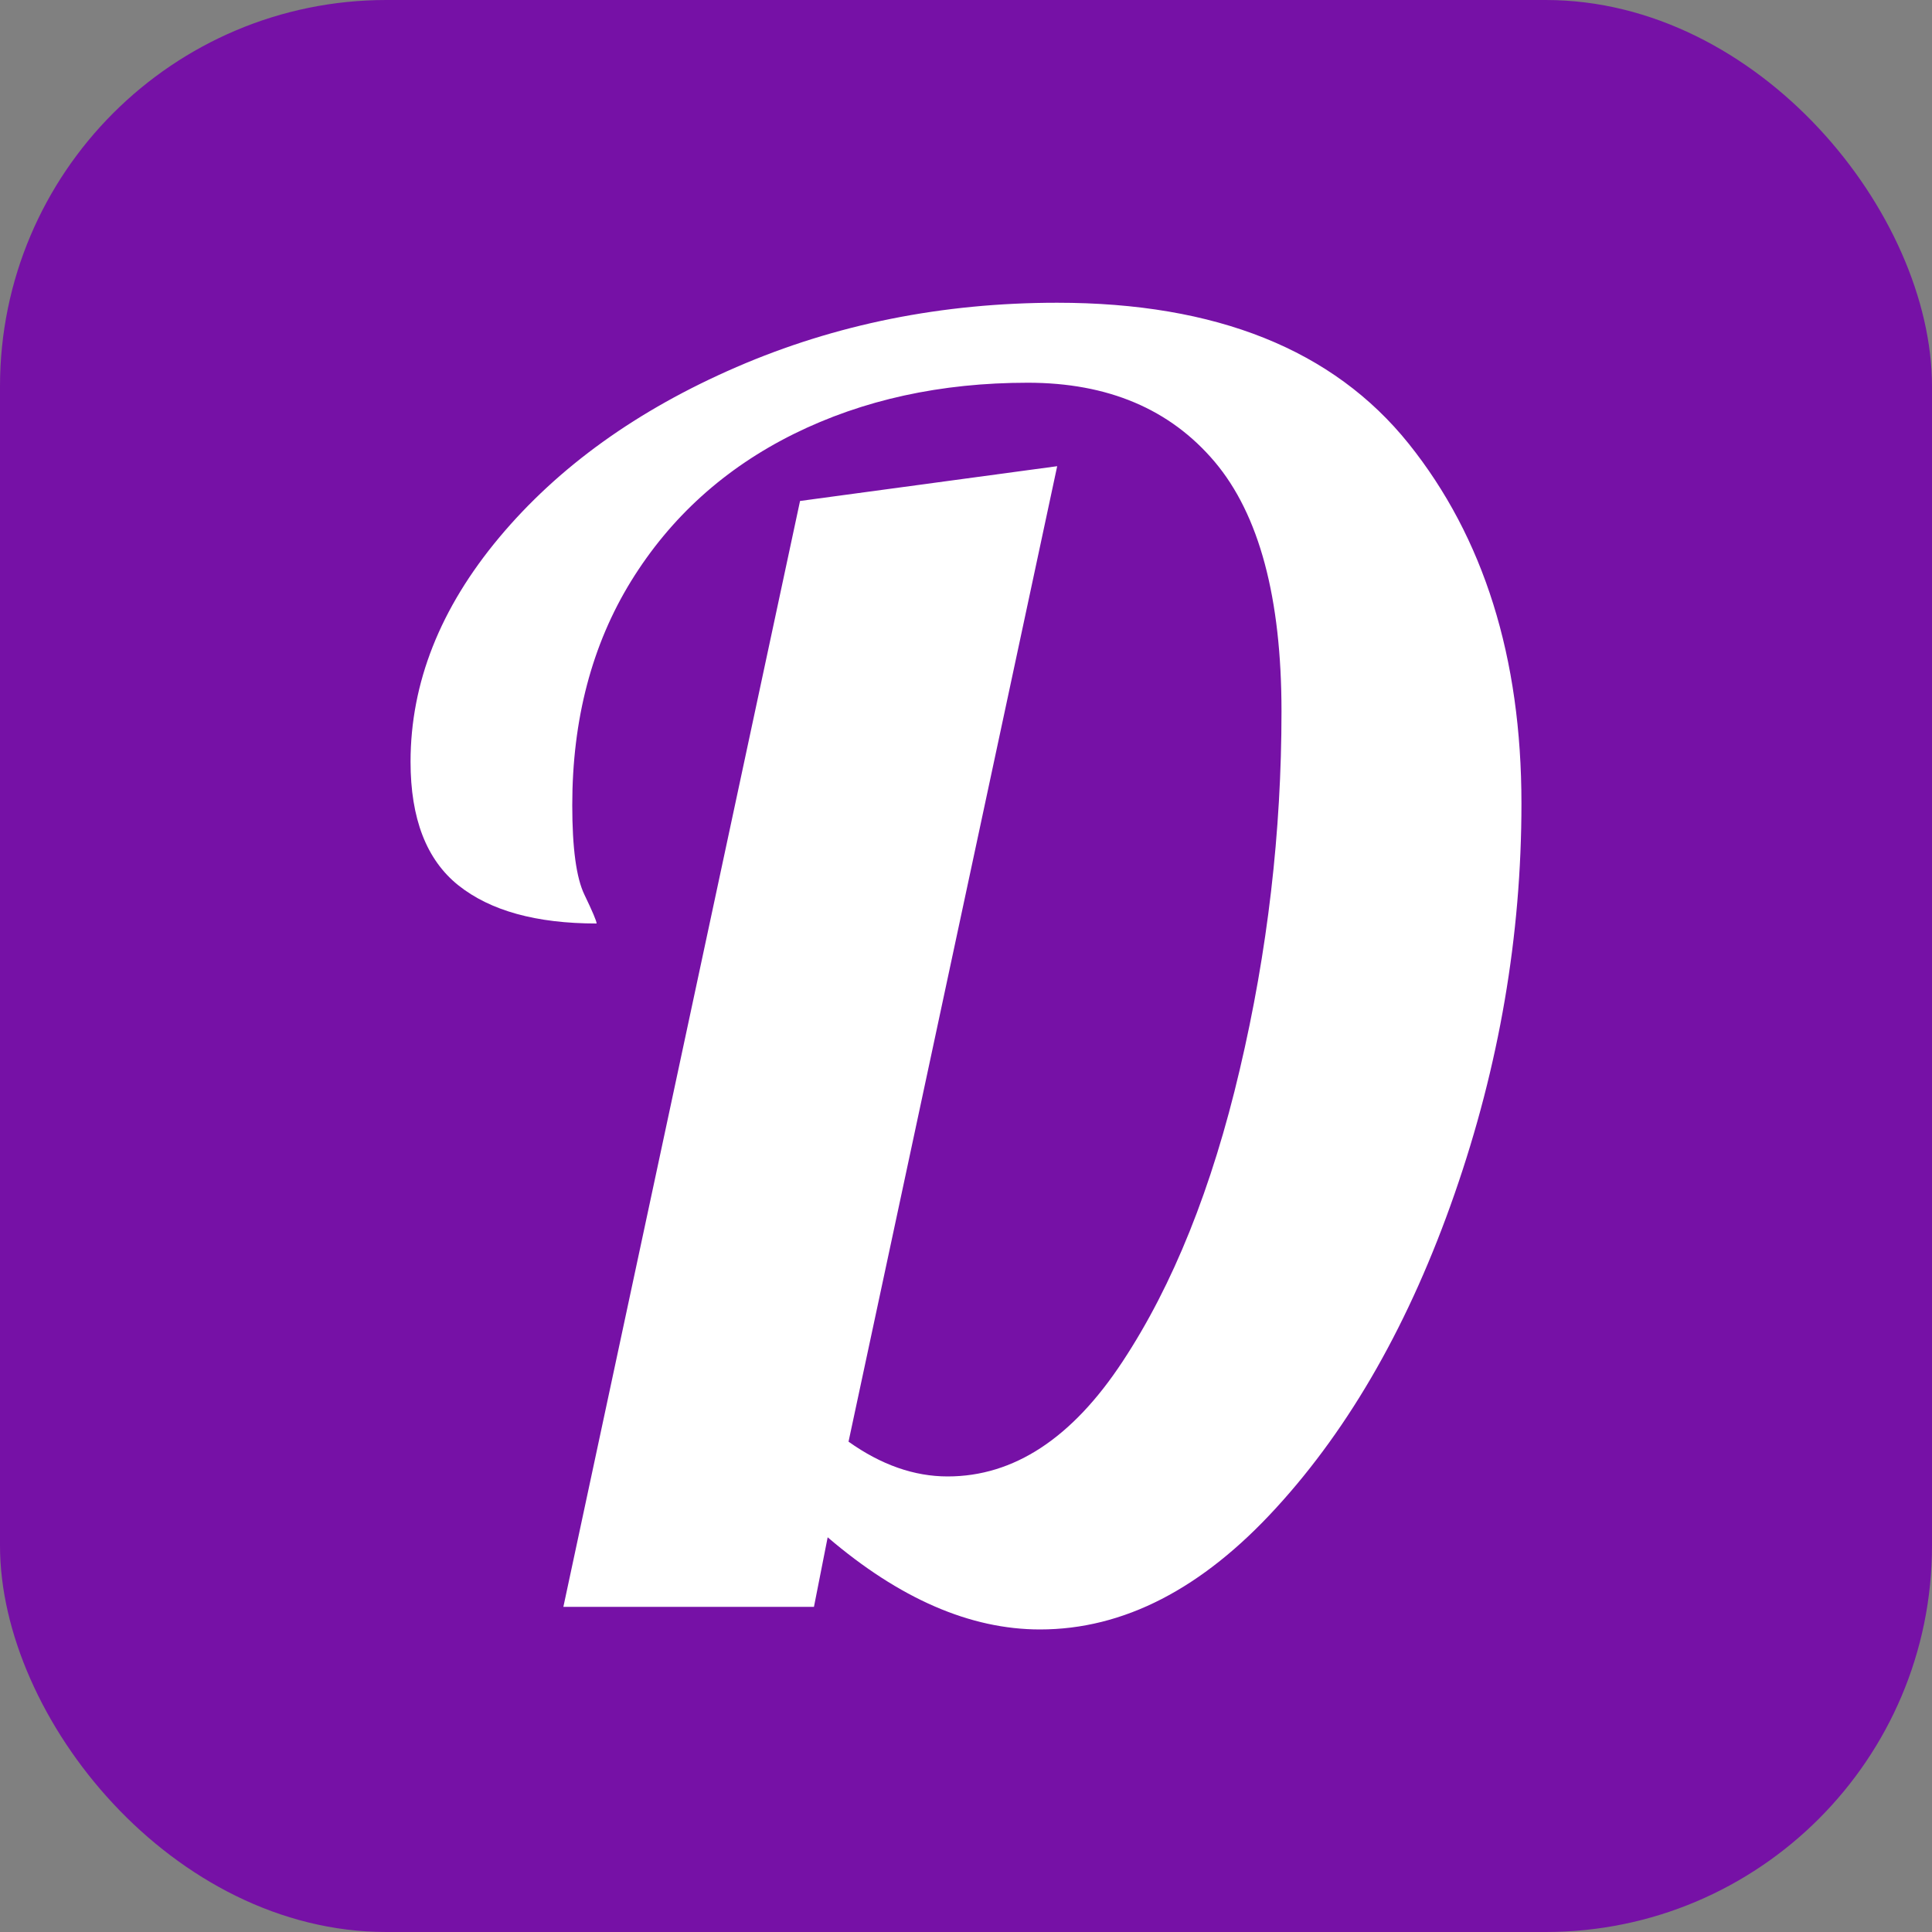 <svg xmlns="http://www.w3.org/2000/svg" width="256" height="256" viewBox="0 0 100 100"><rect x="0" y="0" width="100" height="100" fill="#808080" stroke="none"/><rect width="100" height="100" rx="20" fill="#7611a6"></rect><path d="M53.83 84.34Q48.42 84.34 42.84 79.57L42.84 79.57L42.13 83.17L29.16 83.17L41.41 25.93L54.72 24.13L43.92 74.62Q46.45 76.42 49.05 76.42L49.05 76.42Q54.19 76.42 58.10 70.48Q62.02 64.54 64.17 55.36Q66.33 46.18 66.33 36.82L66.33 36.82Q66.33 28.00 62.87 23.90Q59.41 19.81 53.20 19.81L53.20 19.81Q46.45 19.81 41.09 22.46Q35.73 25.12 32.67 30.07Q29.62 35.02 29.62 41.68L29.62 41.68Q29.62 45.01 30.25 46.31Q30.88 47.62 30.88 47.80L30.88 47.80Q26.20 47.80 23.72 45.82Q21.25 43.84 21.25 39.43L21.25 39.43Q21.25 33.31 25.84 27.82Q30.43 22.33 38.12 19.00Q45.81 15.67 54.72 15.67L54.72 15.67Q67.06 15.67 72.91 22.96Q78.75 30.25 78.75 41.59L78.75 41.59Q78.75 51.85 75.29 61.79Q71.83 71.74 66.06 78.04Q60.31 84.34 53.83 84.34L53.83 84.34Z" fill="#fff"></path></svg>
